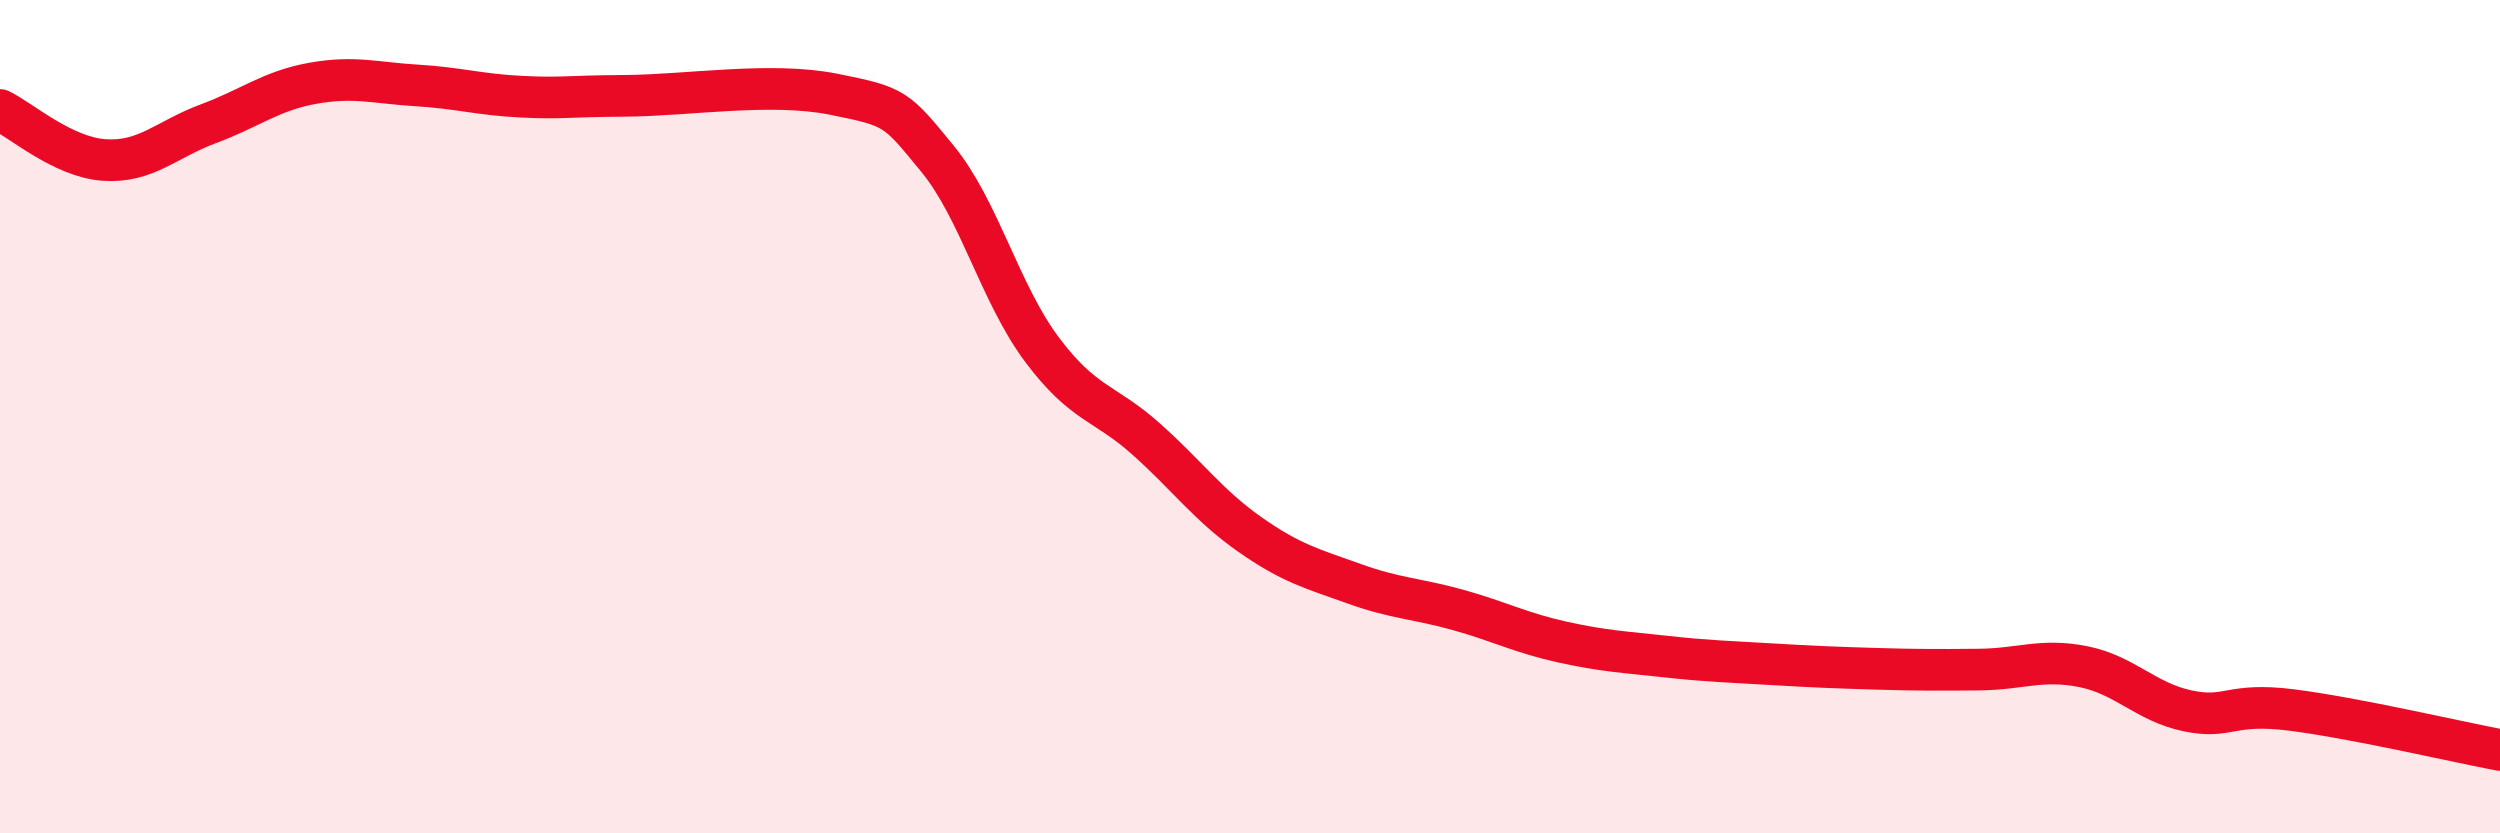 
    <svg width="60" height="20" viewBox="0 0 60 20" xmlns="http://www.w3.org/2000/svg">
      <path
        d="M 0,2.64 C 0.5,2.88 1.5,3.77 2.5,3.84 C 3.5,3.91 4,3.34 5,2.97 C 6,2.6 6.5,2.18 7.5,2 C 8.5,1.82 9,1.99 10,2.05 C 11,2.11 11.5,2.27 12.5,2.32 C 13.5,2.37 13.5,2.31 15,2.3 C 16.5,2.29 18.5,1.96 20,2.26 C 21.5,2.56 21.5,2.59 22.5,3.81 C 23.5,5.03 24,7.04 25,8.38 C 26,9.72 26.5,9.64 27.5,10.53 C 28.5,11.42 29,12.13 30,12.83 C 31,13.53 31.5,13.65 32.5,14.01 C 33.5,14.37 34,14.36 35,14.64 C 36,14.92 36.5,15.19 37.5,15.41 C 38.5,15.63 39,15.65 40,15.76 C 41,15.87 41.5,15.88 42.5,15.94 C 43.5,16 44,16.02 45,16.05 C 46,16.08 46.5,16.08 47.5,16.07 C 48.5,16.06 49,15.8 50,16 C 51,16.2 51.5,16.85 52.5,17.06 C 53.5,17.27 53.5,16.85 55,17.04 C 56.5,17.23 59,17.81 60,18L60 20L0 20Z"
        fill="#EB0A25"
        opacity="0.1"
        stroke-linecap="round"
        stroke-linejoin="round"
      />
      <path
        d="M 0,2.64 C 0.5,2.88 1.5,3.77 2.5,3.84 C 3.5,3.91 4,3.34 5,2.97 C 6,2.6 6.5,2.18 7.5,2 C 8.5,1.82 9,1.99 10,2.05 C 11,2.11 11.5,2.27 12.5,2.32 C 13.5,2.37 13.5,2.31 15,2.3 C 16.5,2.29 18.5,1.96 20,2.26 C 21.5,2.56 21.5,2.59 22.5,3.81 C 23.5,5.03 24,7.04 25,8.38 C 26,9.72 26.5,9.64 27.5,10.53 C 28.5,11.42 29,12.13 30,12.83 C 31,13.53 31.5,13.65 32.5,14.01 C 33.5,14.37 34,14.36 35,14.64 C 36,14.92 36.5,15.19 37.5,15.41 C 38.5,15.63 39,15.65 40,15.76 C 41,15.87 41.5,15.88 42.5,15.94 C 43.5,16 44,16.02 45,16.05 C 46,16.08 46.5,16.08 47.5,16.07 C 48.5,16.06 49,15.8 50,16 C 51,16.2 51.5,16.85 52.5,17.06 C 53.5,17.27 53.5,16.85 55,17.04 C 56.5,17.23 59,17.81 60,18"
        stroke="#EB0A25"
        stroke-width="1"
        fill="none"
        stroke-linecap="round"
        stroke-linejoin="round"
      />
    </svg>
  